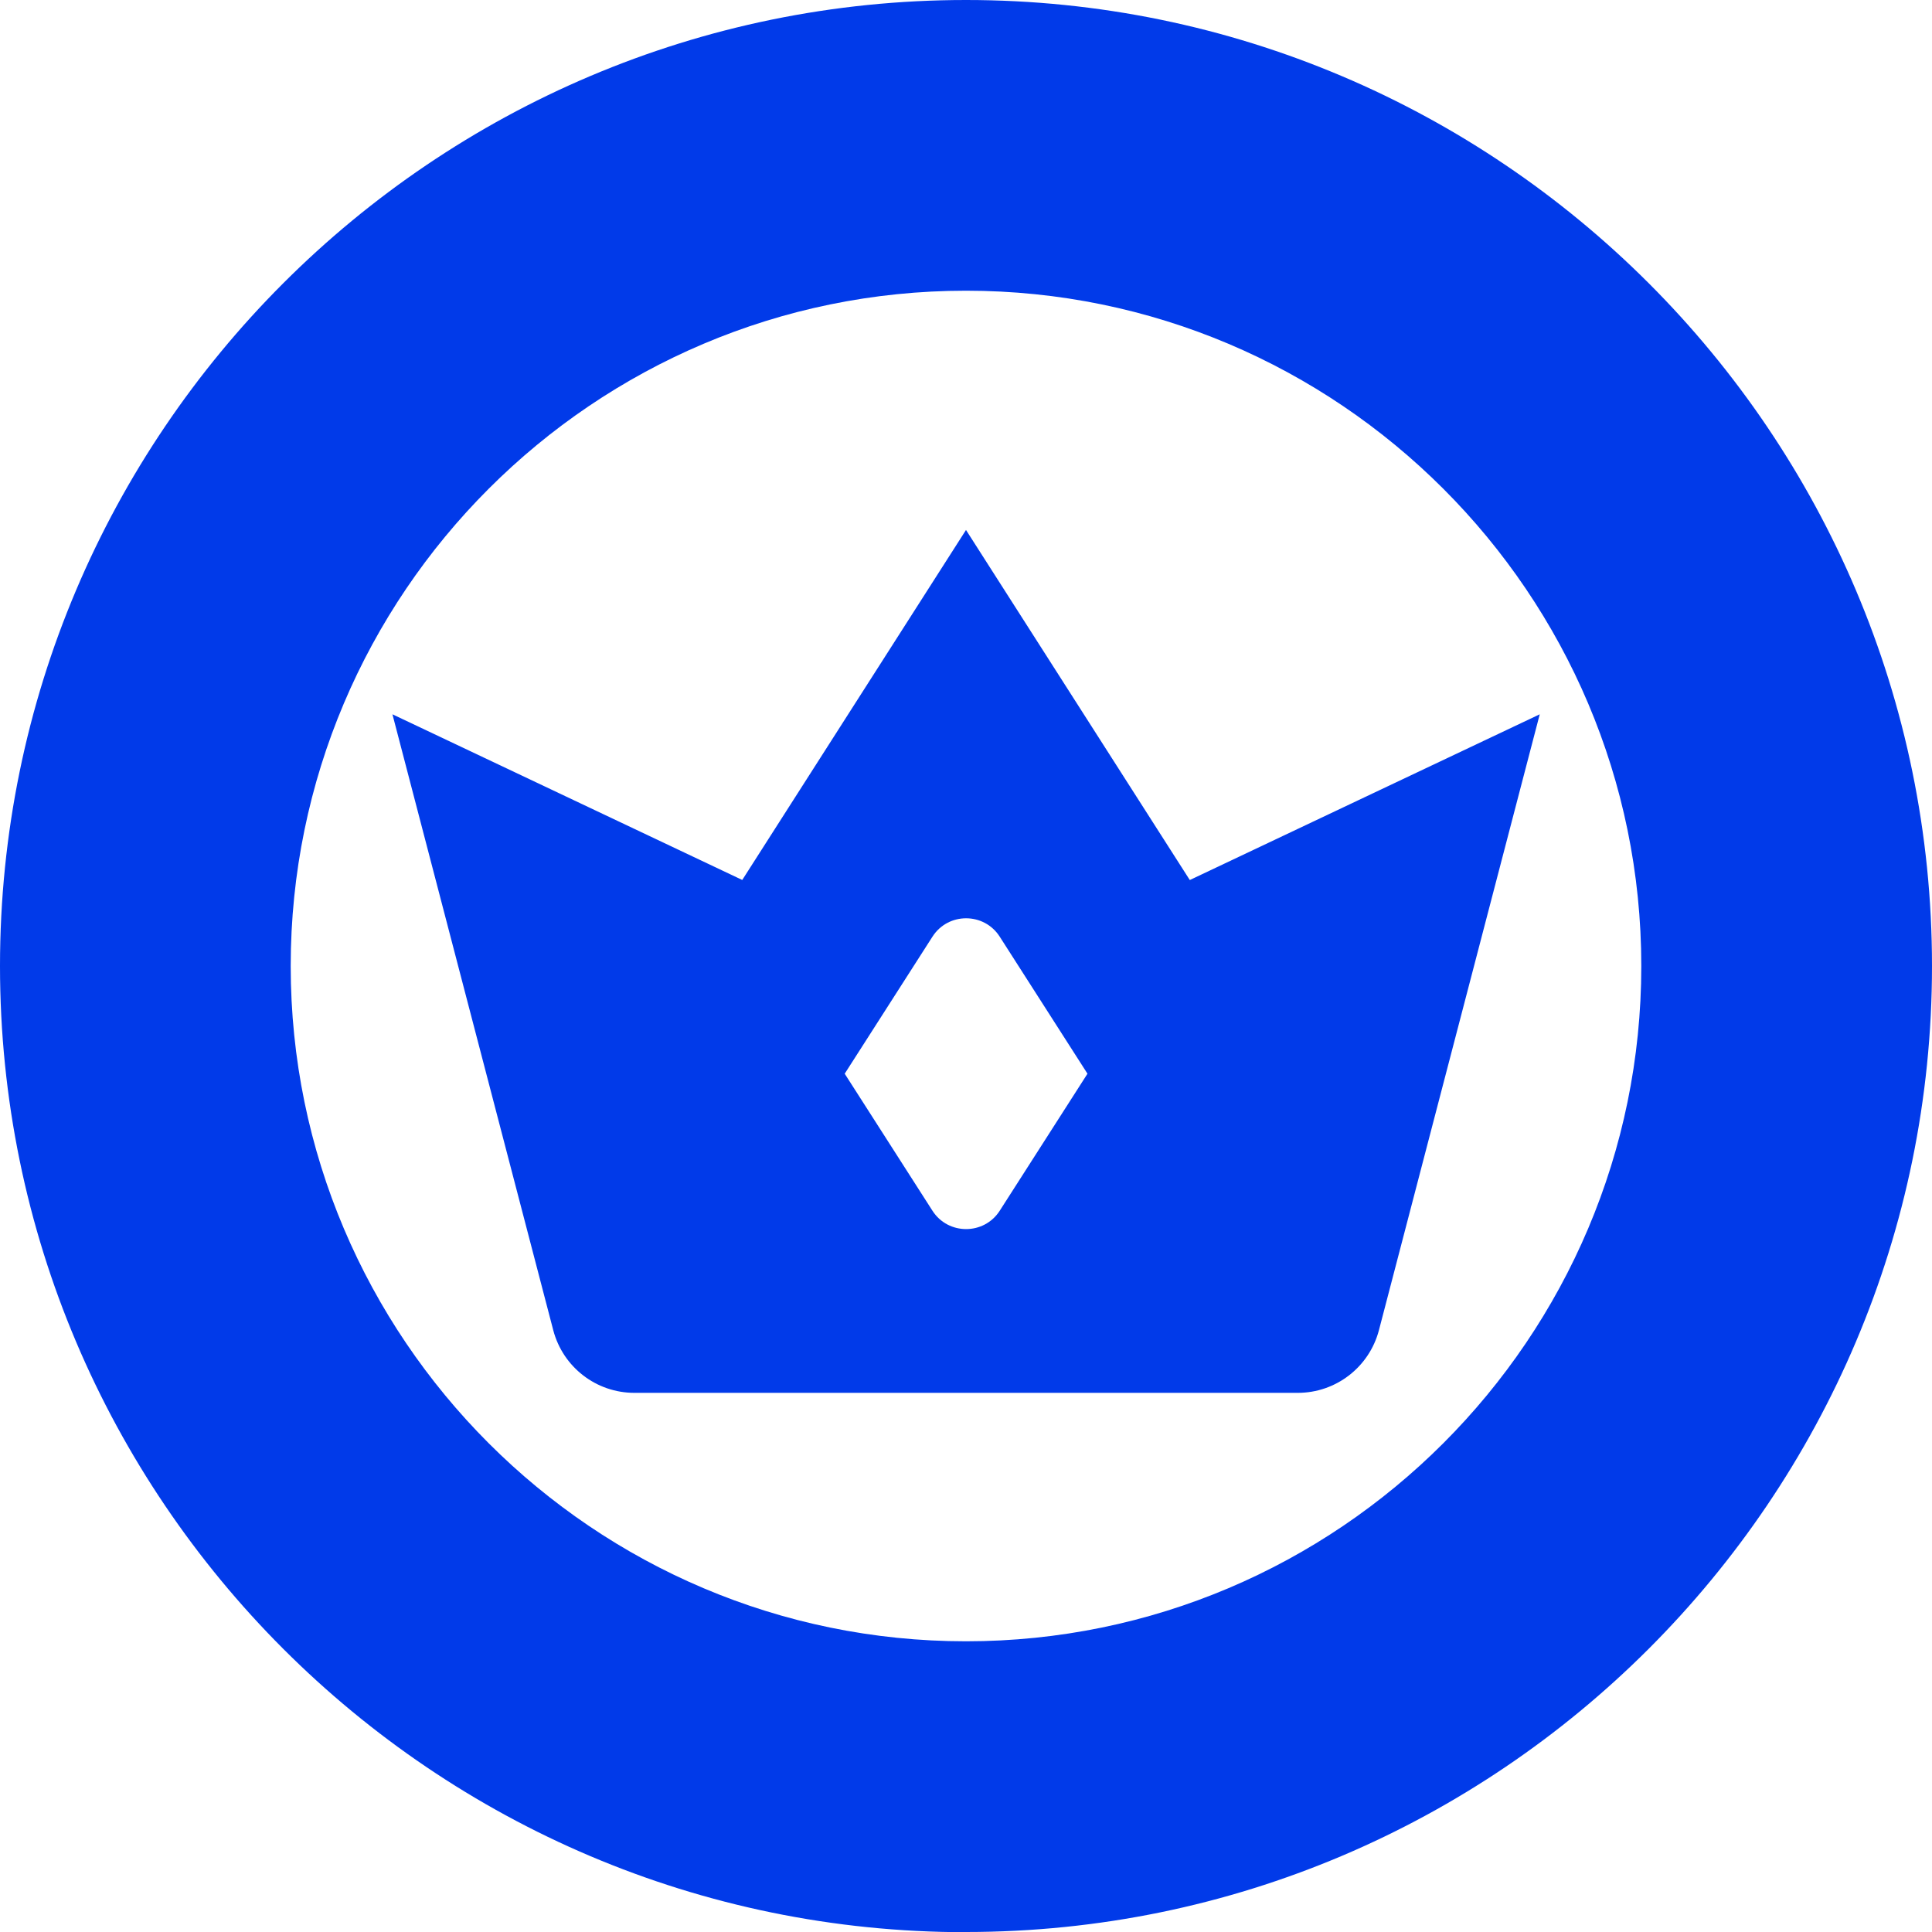 <svg xmlns="http://www.w3.org/2000/svg" width="32" height="32" viewBox="0 0 32 32" fill="none"><path d="M16 32.003C7.177 32.003 0 24.823 0 16C0 7.177 7.177 0 16 0C24.823 0 32 7.177 32 16C32 24.823 24.823 32 16 32V32.003ZM16 4.815C9.833 4.815 4.815 9.833 4.815 16C4.815 22.167 9.833 27.185 16 27.185C22.167 27.185 27.185 22.167 27.185 16C27.185 9.833 22.167 4.815 16 4.815Z" fill="#013AE9"></path><path d="M19.706 14.575L16 8.778L12.294 14.575L6.5 11.831L9.164 22.034C9.325 22.644 9.875 23.07 10.508 23.07H21.495C22.127 23.07 22.678 22.644 22.839 22.034L25.503 11.831L19.709 14.575H19.706ZM16.559 20.053C16.299 20.459 15.704 20.459 15.444 20.053L13.991 17.784L15.444 15.515C15.704 15.108 16.299 15.108 16.559 15.515L18.012 17.784L16.559 20.053Z" fill="#013AE9"></path></svg>